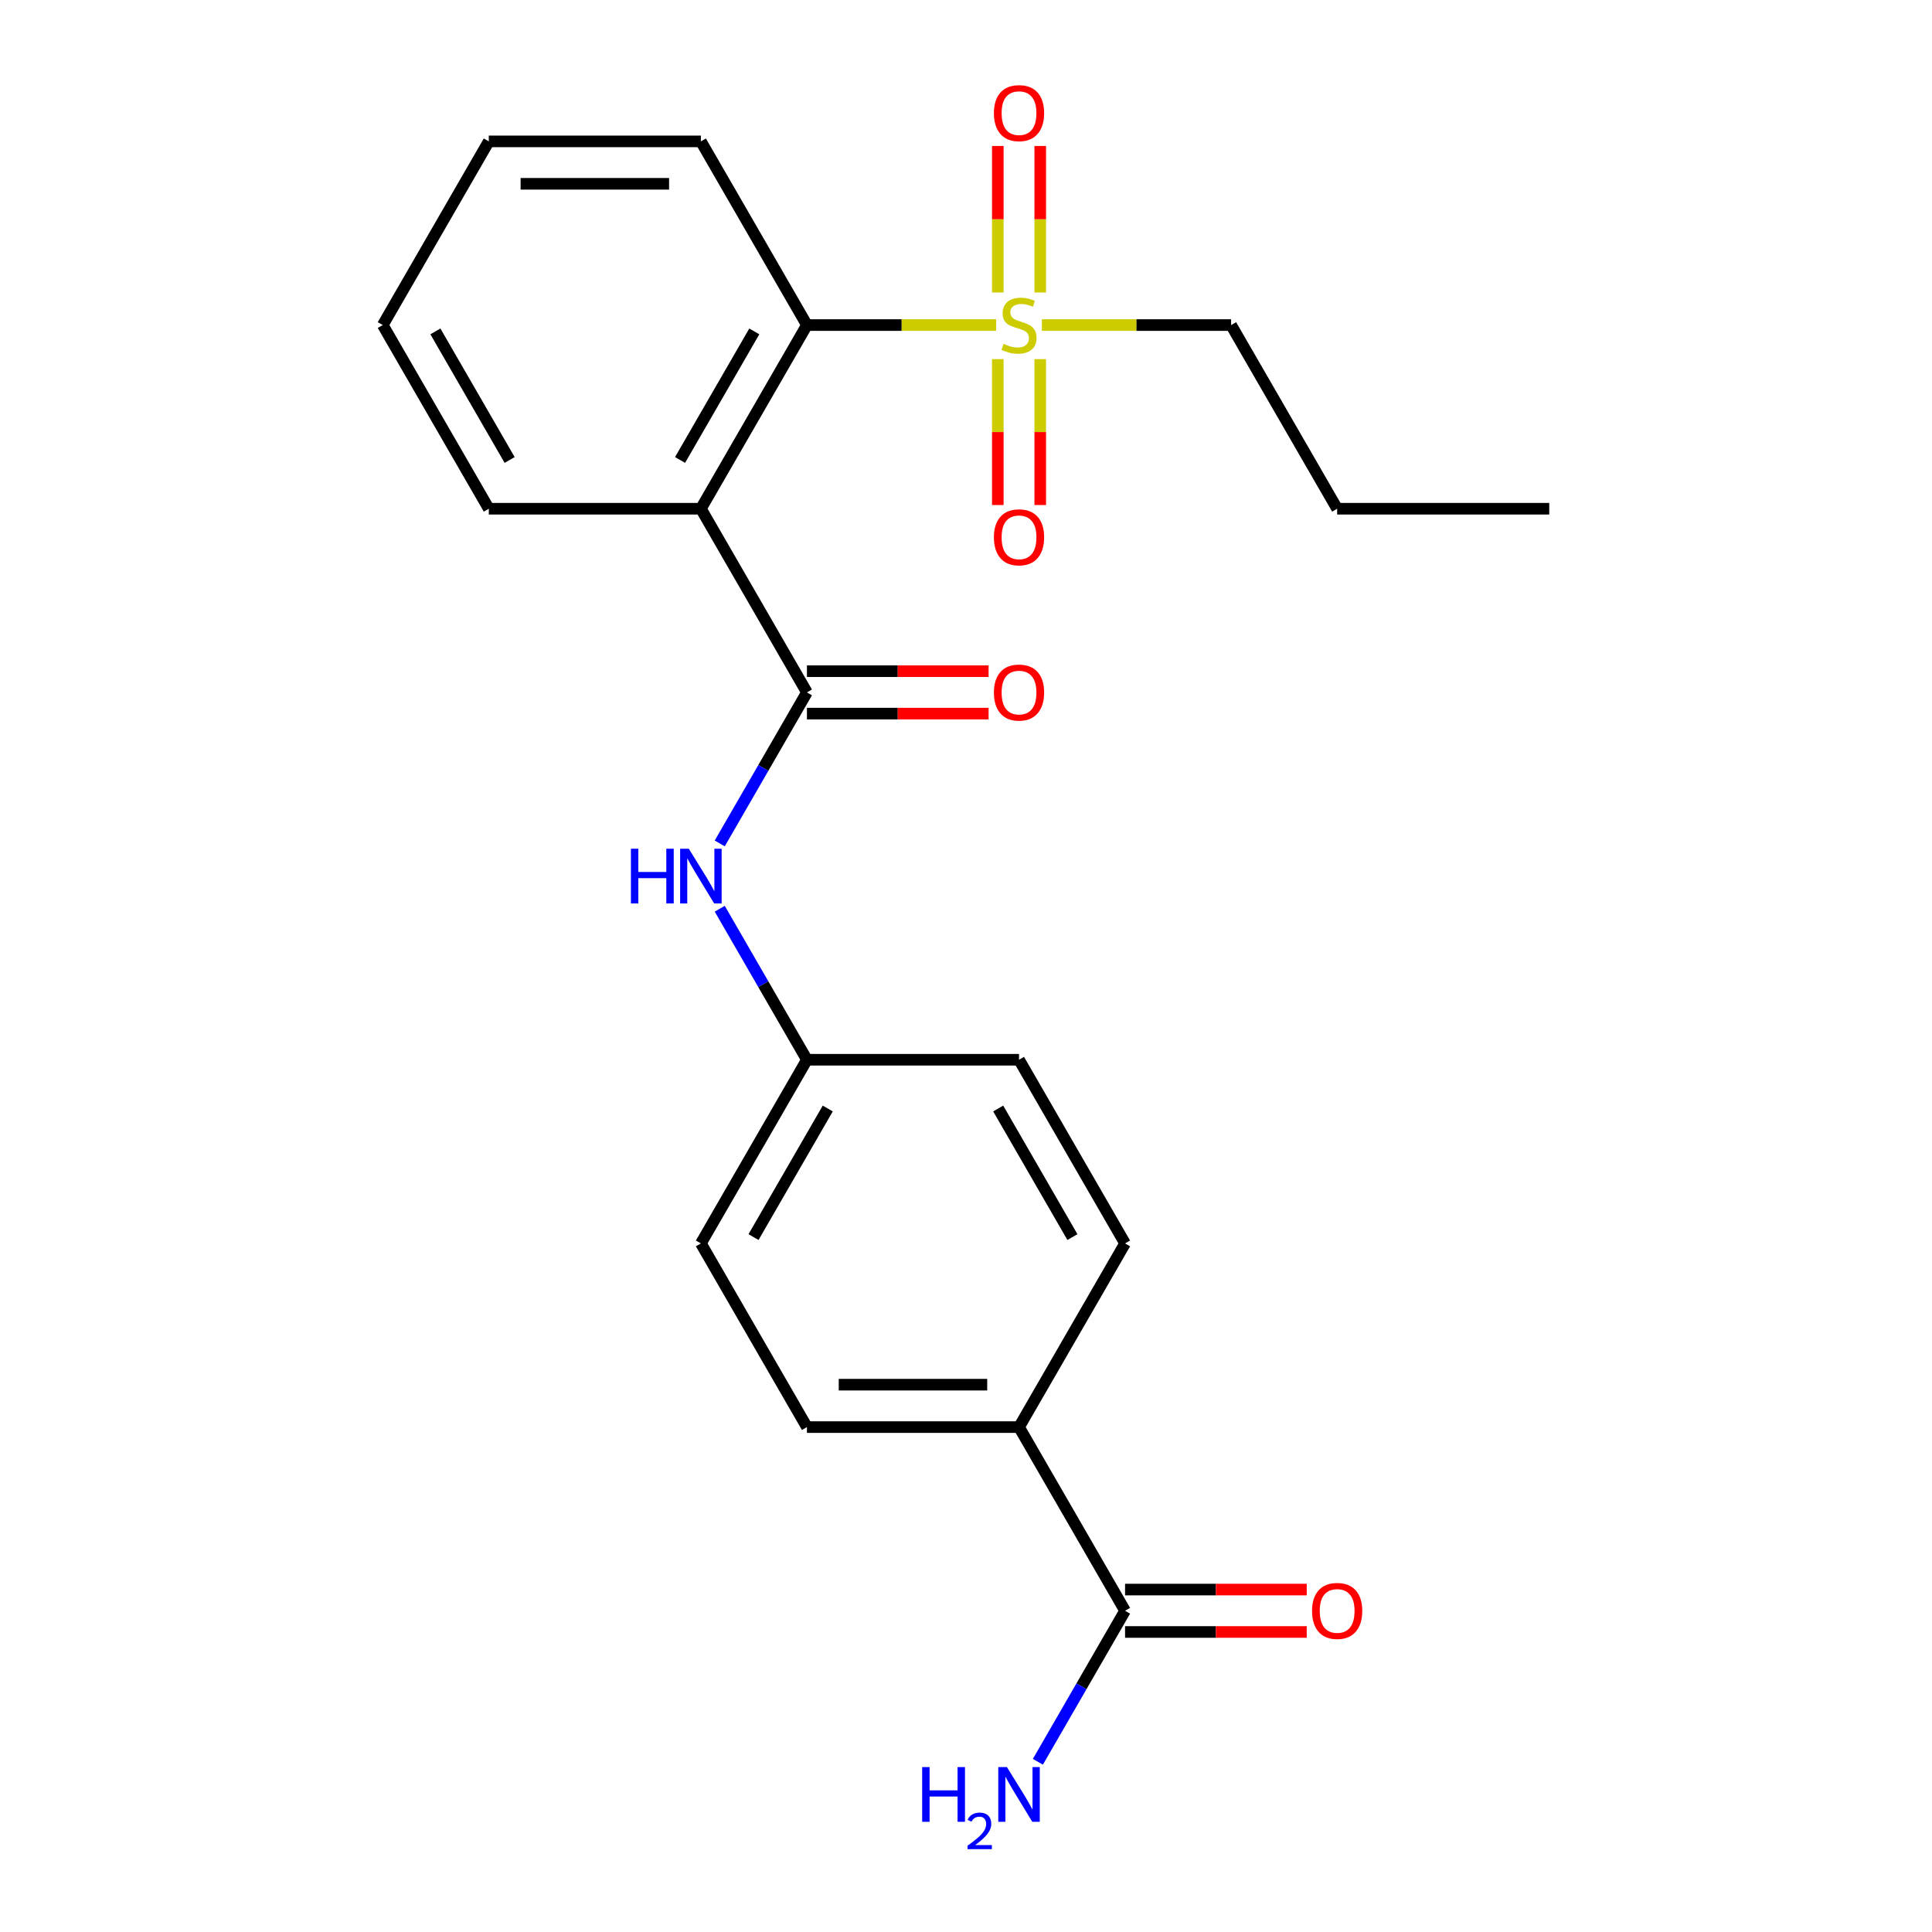 <?xml version='1.0' encoding='iso-8859-1'?>
<svg version='1.1' baseProfile='full'
              xmlns='http://www.w3.org/2000/svg'
                      xmlns:rdkit='http://www.rdkit.org/xml'
                      xmlns:xlink='http://www.w3.org/1999/xlink'
                  xml:space='preserve'
width='1000px' height='1000px' viewBox='0 0 1000 1000'>
<!-- END OF HEADER -->
<rect style='opacity:1.0;fill:#FFFFFF;stroke:none' width='1000' height='1000' x='0' y='0'> </rect>
<path class='bond-2' d='M 515.62,168.248 L 466.644,168.248' style='fill:none;fill-rule:evenodd;stroke:#CCCC00;stroke-width:6px;stroke-linecap:butt;stroke-linejoin:miter;stroke-opacity:1' />
<path class='bond-2' d='M 466.644,168.248 L 417.668,168.248' style='fill:none;fill-rule:evenodd;stroke:#000000;stroke-width:6px;stroke-linecap:butt;stroke-linejoin:miter;stroke-opacity:1' />
<path class='bond-5' d='M 516.466,185.873 L 516.466,223.637' style='fill:none;fill-rule:evenodd;stroke:#CCCC00;stroke-width:6px;stroke-linecap:butt;stroke-linejoin:miter;stroke-opacity:1' />
<path class='bond-5' d='M 516.466,223.637 L 516.466,261.401' style='fill:none;fill-rule:evenodd;stroke:#FF0000;stroke-width:6px;stroke-linecap:butt;stroke-linejoin:miter;stroke-opacity:1' />
<path class='bond-5' d='M 538.422,185.873 L 538.422,223.637' style='fill:none;fill-rule:evenodd;stroke:#CCCC00;stroke-width:6px;stroke-linecap:butt;stroke-linejoin:miter;stroke-opacity:1' />
<path class='bond-5' d='M 538.422,223.637 L 538.422,261.401' style='fill:none;fill-rule:evenodd;stroke:#FF0000;stroke-width:6px;stroke-linecap:butt;stroke-linejoin:miter;stroke-opacity:1' />
<path class='bond-6' d='M 538.422,151.384 L 538.422,113.469' style='fill:none;fill-rule:evenodd;stroke:#CCCC00;stroke-width:6px;stroke-linecap:butt;stroke-linejoin:miter;stroke-opacity:1' />
<path class='bond-6' d='M 538.422,113.469 L 538.422,75.555' style='fill:none;fill-rule:evenodd;stroke:#FF0000;stroke-width:6px;stroke-linecap:butt;stroke-linejoin:miter;stroke-opacity:1' />
<path class='bond-6' d='M 516.466,151.384 L 516.466,113.469' style='fill:none;fill-rule:evenodd;stroke:#CCCC00;stroke-width:6px;stroke-linecap:butt;stroke-linejoin:miter;stroke-opacity:1' />
<path class='bond-6' d='M 516.466,113.469 L 516.466,75.555' style='fill:none;fill-rule:evenodd;stroke:#FF0000;stroke-width:6px;stroke-linecap:butt;stroke-linejoin:miter;stroke-opacity:1' />
<path class='bond-14' d='M 539.269,168.248 L 588.245,168.248' style='fill:none;fill-rule:evenodd;stroke:#CCCC00;stroke-width:6px;stroke-linecap:butt;stroke-linejoin:miter;stroke-opacity:1' />
<path class='bond-14' d='M 588.245,168.248 L 637.221,168.248' style='fill:none;fill-rule:evenodd;stroke:#000000;stroke-width:6px;stroke-linecap:butt;stroke-linejoin:miter;stroke-opacity:1' />
<path class='bond-0' d='M 362.779,263.317 L 417.668,168.248' style='fill:none;fill-rule:evenodd;stroke:#000000;stroke-width:6px;stroke-linecap:butt;stroke-linejoin:miter;stroke-opacity:1' />
<path class='bond-0' d='M 351.999,238.079 L 390.421,171.531' style='fill:none;fill-rule:evenodd;stroke:#000000;stroke-width:6px;stroke-linecap:butt;stroke-linejoin:miter;stroke-opacity:1' />
<path class='bond-1' d='M 362.779,263.317 L 417.668,358.387' style='fill:none;fill-rule:evenodd;stroke:#000000;stroke-width:6px;stroke-linecap:butt;stroke-linejoin:miter;stroke-opacity:1' />
<path class='bond-15' d='M 362.779,263.317 L 253.003,263.317' style='fill:none;fill-rule:evenodd;stroke:#000000;stroke-width:6px;stroke-linecap:butt;stroke-linejoin:miter;stroke-opacity:1' />
<path class='bond-3' d='M 417.668,358.387 L 395.103,397.469' style='fill:none;fill-rule:evenodd;stroke:#000000;stroke-width:6px;stroke-linecap:butt;stroke-linejoin:miter;stroke-opacity:1' />
<path class='bond-3' d='M 395.103,397.469 L 372.539,436.551' style='fill:none;fill-rule:evenodd;stroke:#0000FF;stroke-width:6px;stroke-linecap:butt;stroke-linejoin:miter;stroke-opacity:1' />
<path class='bond-8' d='M 417.668,369.364 L 464.684,369.364' style='fill:none;fill-rule:evenodd;stroke:#000000;stroke-width:6px;stroke-linecap:butt;stroke-linejoin:miter;stroke-opacity:1' />
<path class='bond-8' d='M 464.684,369.364 L 511.7,369.364' style='fill:none;fill-rule:evenodd;stroke:#FF0000;stroke-width:6px;stroke-linecap:butt;stroke-linejoin:miter;stroke-opacity:1' />
<path class='bond-8' d='M 417.668,347.409 L 464.684,347.409' style='fill:none;fill-rule:evenodd;stroke:#000000;stroke-width:6px;stroke-linecap:butt;stroke-linejoin:miter;stroke-opacity:1' />
<path class='bond-8' d='M 464.684,347.409 L 511.7,347.409' style='fill:none;fill-rule:evenodd;stroke:#FF0000;stroke-width:6px;stroke-linecap:butt;stroke-linejoin:miter;stroke-opacity:1' />
<path class='bond-18' d='M 417.668,168.248 L 362.779,73.179' style='fill:none;fill-rule:evenodd;stroke:#000000;stroke-width:6px;stroke-linecap:butt;stroke-linejoin:miter;stroke-opacity:1' />
<path class='bond-10' d='M 372.539,470.36 L 395.103,509.443' style='fill:none;fill-rule:evenodd;stroke:#0000FF;stroke-width:6px;stroke-linecap:butt;stroke-linejoin:miter;stroke-opacity:1' />
<path class='bond-10' d='M 395.103,509.443 L 417.668,548.525' style='fill:none;fill-rule:evenodd;stroke:#000000;stroke-width:6px;stroke-linecap:butt;stroke-linejoin:miter;stroke-opacity:1' />
<path class='bond-4' d='M 582.332,833.733 L 527.444,738.663' style='fill:none;fill-rule:evenodd;stroke:#000000;stroke-width:6px;stroke-linecap:butt;stroke-linejoin:miter;stroke-opacity:1' />
<path class='bond-9' d='M 582.332,844.71 L 629.348,844.71' style='fill:none;fill-rule:evenodd;stroke:#000000;stroke-width:6px;stroke-linecap:butt;stroke-linejoin:miter;stroke-opacity:1' />
<path class='bond-9' d='M 629.348,844.71 L 676.364,844.71' style='fill:none;fill-rule:evenodd;stroke:#FF0000;stroke-width:6px;stroke-linecap:butt;stroke-linejoin:miter;stroke-opacity:1' />
<path class='bond-9' d='M 582.332,822.755 L 629.348,822.755' style='fill:none;fill-rule:evenodd;stroke:#000000;stroke-width:6px;stroke-linecap:butt;stroke-linejoin:miter;stroke-opacity:1' />
<path class='bond-9' d='M 629.348,822.755 L 676.364,822.755' style='fill:none;fill-rule:evenodd;stroke:#FF0000;stroke-width:6px;stroke-linecap:butt;stroke-linejoin:miter;stroke-opacity:1' />
<path class='bond-13' d='M 582.332,833.733 L 559.768,872.815' style='fill:none;fill-rule:evenodd;stroke:#000000;stroke-width:6px;stroke-linecap:butt;stroke-linejoin:miter;stroke-opacity:1' />
<path class='bond-13' d='M 559.768,872.815 L 537.204,911.897' style='fill:none;fill-rule:evenodd;stroke:#0000FF;stroke-width:6px;stroke-linecap:butt;stroke-linejoin:miter;stroke-opacity:1' />
<path class='bond-7' d='M 527.444,738.663 L 417.668,738.663' style='fill:none;fill-rule:evenodd;stroke:#000000;stroke-width:6px;stroke-linecap:butt;stroke-linejoin:miter;stroke-opacity:1' />
<path class='bond-7' d='M 510.978,716.708 L 434.134,716.708' style='fill:none;fill-rule:evenodd;stroke:#000000;stroke-width:6px;stroke-linecap:butt;stroke-linejoin:miter;stroke-opacity:1' />
<path class='bond-24' d='M 527.444,738.663 L 582.332,643.594' style='fill:none;fill-rule:evenodd;stroke:#000000;stroke-width:6px;stroke-linecap:butt;stroke-linejoin:miter;stroke-opacity:1' />
<path class='bond-16' d='M 417.668,548.525 L 527.444,548.525' style='fill:none;fill-rule:evenodd;stroke:#000000;stroke-width:6px;stroke-linecap:butt;stroke-linejoin:miter;stroke-opacity:1' />
<path class='bond-17' d='M 417.668,548.525 L 362.779,643.594' style='fill:none;fill-rule:evenodd;stroke:#000000;stroke-width:6px;stroke-linecap:butt;stroke-linejoin:miter;stroke-opacity:1' />
<path class='bond-17' d='M 428.448,573.763 L 390.026,640.312' style='fill:none;fill-rule:evenodd;stroke:#000000;stroke-width:6px;stroke-linecap:butt;stroke-linejoin:miter;stroke-opacity:1' />
<path class='bond-11' d='M 582.332,643.594 L 527.444,548.525' style='fill:none;fill-rule:evenodd;stroke:#000000;stroke-width:6px;stroke-linecap:butt;stroke-linejoin:miter;stroke-opacity:1' />
<path class='bond-11' d='M 555.085,640.312 L 516.664,573.763' style='fill:none;fill-rule:evenodd;stroke:#000000;stroke-width:6px;stroke-linecap:butt;stroke-linejoin:miter;stroke-opacity:1' />
<path class='bond-12' d='M 417.668,738.663 L 362.779,643.594' style='fill:none;fill-rule:evenodd;stroke:#000000;stroke-width:6px;stroke-linecap:butt;stroke-linejoin:miter;stroke-opacity:1' />
<path class='bond-19' d='M 637.221,168.248 L 692.109,263.317' style='fill:none;fill-rule:evenodd;stroke:#000000;stroke-width:6px;stroke-linecap:butt;stroke-linejoin:miter;stroke-opacity:1' />
<path class='bond-23' d='M 253.003,263.317 L 198.115,168.248' style='fill:none;fill-rule:evenodd;stroke:#000000;stroke-width:6px;stroke-linecap:butt;stroke-linejoin:miter;stroke-opacity:1' />
<path class='bond-23' d='M 263.784,238.079 L 225.362,171.531' style='fill:none;fill-rule:evenodd;stroke:#000000;stroke-width:6px;stroke-linecap:butt;stroke-linejoin:miter;stroke-opacity:1' />
<path class='bond-21' d='M 362.779,73.179 L 253.003,73.179' style='fill:none;fill-rule:evenodd;stroke:#000000;stroke-width:6px;stroke-linecap:butt;stroke-linejoin:miter;stroke-opacity:1' />
<path class='bond-21' d='M 346.313,95.134 L 269.469,95.134' style='fill:none;fill-rule:evenodd;stroke:#000000;stroke-width:6px;stroke-linecap:butt;stroke-linejoin:miter;stroke-opacity:1' />
<path class='bond-22' d='M 692.109,263.317 L 801.885,263.317' style='fill:none;fill-rule:evenodd;stroke:#000000;stroke-width:6px;stroke-linecap:butt;stroke-linejoin:miter;stroke-opacity:1' />
<path class='bond-20' d='M 198.115,168.248 L 253.003,73.179' style='fill:none;fill-rule:evenodd;stroke:#000000;stroke-width:6px;stroke-linecap:butt;stroke-linejoin:miter;stroke-opacity:1' />
<path  class='atom-0' d='M 519.444 177.968
Q 519.764 178.088, 521.084 178.648
Q 522.404 179.208, 523.844 179.568
Q 525.324 179.888, 526.764 179.888
Q 529.444 179.888, 531.004 178.608
Q 532.564 177.288, 532.564 175.008
Q 532.564 173.448, 531.764 172.488
Q 531.004 171.528, 529.804 171.008
Q 528.604 170.488, 526.604 169.888
Q 524.084 169.128, 522.564 168.408
Q 521.084 167.688, 520.004 166.168
Q 518.964 164.648, 518.964 162.088
Q 518.964 158.528, 521.364 156.328
Q 523.804 154.128, 528.604 154.128
Q 531.884 154.128, 535.604 155.688
L 534.684 158.768
Q 531.284 157.368, 528.724 157.368
Q 525.964 157.368, 524.444 158.528
Q 522.924 159.648, 522.964 161.608
Q 522.964 163.128, 523.724 164.048
Q 524.524 164.968, 525.644 165.488
Q 526.804 166.008, 528.724 166.608
Q 531.284 167.408, 532.804 168.208
Q 534.324 169.008, 535.404 170.648
Q 536.524 172.248, 536.524 175.008
Q 536.524 178.928, 533.884 181.048
Q 531.284 183.128, 526.924 183.128
Q 524.404 183.128, 522.484 182.568
Q 520.604 182.048, 518.364 181.128
L 519.444 177.968
' fill='#CCCC00'/>
<path  class='atom-4' d='M 326.559 439.296
L 330.399 439.296
L 330.399 451.336
L 344.879 451.336
L 344.879 439.296
L 348.719 439.296
L 348.719 467.616
L 344.879 467.616
L 344.879 454.536
L 330.399 454.536
L 330.399 467.616
L 326.559 467.616
L 326.559 439.296
' fill='#0000FF'/>
<path  class='atom-4' d='M 356.519 439.296
L 365.799 454.296
Q 366.719 455.776, 368.199 458.456
Q 369.679 461.136, 369.759 461.296
L 369.759 439.296
L 373.519 439.296
L 373.519 467.616
L 369.639 467.616
L 359.679 451.216
Q 358.519 449.296, 357.279 447.096
Q 356.079 444.896, 355.719 444.216
L 355.719 467.616
L 352.039 467.616
L 352.039 439.296
L 356.519 439.296
' fill='#0000FF'/>
<path  class='atom-6' d='M 514.444 278.105
Q 514.444 271.305, 517.804 267.505
Q 521.164 263.705, 527.444 263.705
Q 533.724 263.705, 537.084 267.505
Q 540.444 271.305, 540.444 278.105
Q 540.444 284.985, 537.044 288.905
Q 533.644 292.785, 527.444 292.785
Q 521.204 292.785, 517.804 288.905
Q 514.444 285.025, 514.444 278.105
M 527.444 289.585
Q 531.764 289.585, 534.084 286.705
Q 536.444 283.785, 536.444 278.105
Q 536.444 272.545, 534.084 269.745
Q 531.764 266.905, 527.444 266.905
Q 523.124 266.905, 520.764 269.705
Q 518.444 272.505, 518.444 278.105
Q 518.444 283.825, 520.764 286.705
Q 523.124 289.585, 527.444 289.585
' fill='#FF0000'/>
<path  class='atom-7' d='M 514.444 58.552
Q 514.444 51.752, 517.804 47.952
Q 521.164 44.152, 527.444 44.152
Q 533.724 44.152, 537.084 47.952
Q 540.444 51.752, 540.444 58.552
Q 540.444 65.432, 537.044 69.352
Q 533.644 73.232, 527.444 73.232
Q 521.204 73.232, 517.804 69.352
Q 514.444 65.472, 514.444 58.552
M 527.444 70.032
Q 531.764 70.032, 534.084 67.152
Q 536.444 64.232, 536.444 58.552
Q 536.444 52.992, 534.084 50.192
Q 531.764 47.352, 527.444 47.352
Q 523.124 47.352, 520.764 50.152
Q 518.444 52.952, 518.444 58.552
Q 518.444 64.272, 520.764 67.152
Q 523.124 70.032, 527.444 70.032
' fill='#FF0000'/>
<path  class='atom-9' d='M 514.444 358.467
Q 514.444 351.667, 517.804 347.867
Q 521.164 344.067, 527.444 344.067
Q 533.724 344.067, 537.084 347.867
Q 540.444 351.667, 540.444 358.467
Q 540.444 365.347, 537.044 369.267
Q 533.644 373.147, 527.444 373.147
Q 521.204 373.147, 517.804 369.267
Q 514.444 365.387, 514.444 358.467
M 527.444 369.947
Q 531.764 369.947, 534.084 367.067
Q 536.444 364.147, 536.444 358.467
Q 536.444 352.907, 534.084 350.107
Q 531.764 347.267, 527.444 347.267
Q 523.124 347.267, 520.764 350.067
Q 518.444 352.867, 518.444 358.467
Q 518.444 364.187, 520.764 367.067
Q 523.124 369.947, 527.444 369.947
' fill='#FF0000'/>
<path  class='atom-10' d='M 679.109 833.813
Q 679.109 827.013, 682.469 823.213
Q 685.829 819.413, 692.109 819.413
Q 698.389 819.413, 701.749 823.213
Q 705.109 827.013, 705.109 833.813
Q 705.109 840.693, 701.709 844.613
Q 698.309 848.493, 692.109 848.493
Q 685.869 848.493, 682.469 844.613
Q 679.109 840.733, 679.109 833.813
M 692.109 845.293
Q 696.429 845.293, 698.749 842.413
Q 701.109 839.493, 701.109 833.813
Q 701.109 828.253, 698.749 825.453
Q 696.429 822.613, 692.109 822.613
Q 687.789 822.613, 685.429 825.413
Q 683.109 828.213, 683.109 833.813
Q 683.109 839.533, 685.429 842.413
Q 687.789 845.293, 692.109 845.293
' fill='#FF0000'/>
<path  class='atom-14' d='M 477.311 914.642
L 481.151 914.642
L 481.151 926.682
L 495.631 926.682
L 495.631 914.642
L 499.471 914.642
L 499.471 942.962
L 495.631 942.962
L 495.631 929.882
L 481.151 929.882
L 481.151 942.962
L 477.311 942.962
L 477.311 914.642
' fill='#0000FF'/>
<path  class='atom-14' d='M 500.844 941.968
Q 501.531 940.2, 503.167 939.223
Q 504.804 938.22, 507.075 938.22
Q 509.899 938.22, 511.483 939.751
Q 513.067 941.282, 513.067 944.001
Q 513.067 946.773, 511.008 949.36
Q 508.975 951.948, 504.751 955.01
L 513.384 955.01
L 513.384 957.122
L 500.791 957.122
L 500.791 955.353
Q 504.276 952.872, 506.335 951.024
Q 508.421 949.176, 509.424 947.512
Q 510.427 945.849, 510.427 944.133
Q 510.427 942.338, 509.53 941.335
Q 508.632 940.332, 507.075 940.332
Q 505.57 940.332, 504.567 940.939
Q 503.563 941.546, 502.851 942.892
L 500.844 941.968
' fill='#0000FF'/>
<path  class='atom-14' d='M 521.184 914.642
L 530.464 929.642
Q 531.384 931.122, 532.864 933.802
Q 534.344 936.482, 534.424 936.642
L 534.424 914.642
L 538.184 914.642
L 538.184 942.962
L 534.304 942.962
L 524.344 926.562
Q 523.184 924.642, 521.944 922.442
Q 520.744 920.242, 520.384 919.562
L 520.384 942.962
L 516.704 942.962
L 516.704 914.642
L 521.184 914.642
' fill='#0000FF'/>
</svg>
